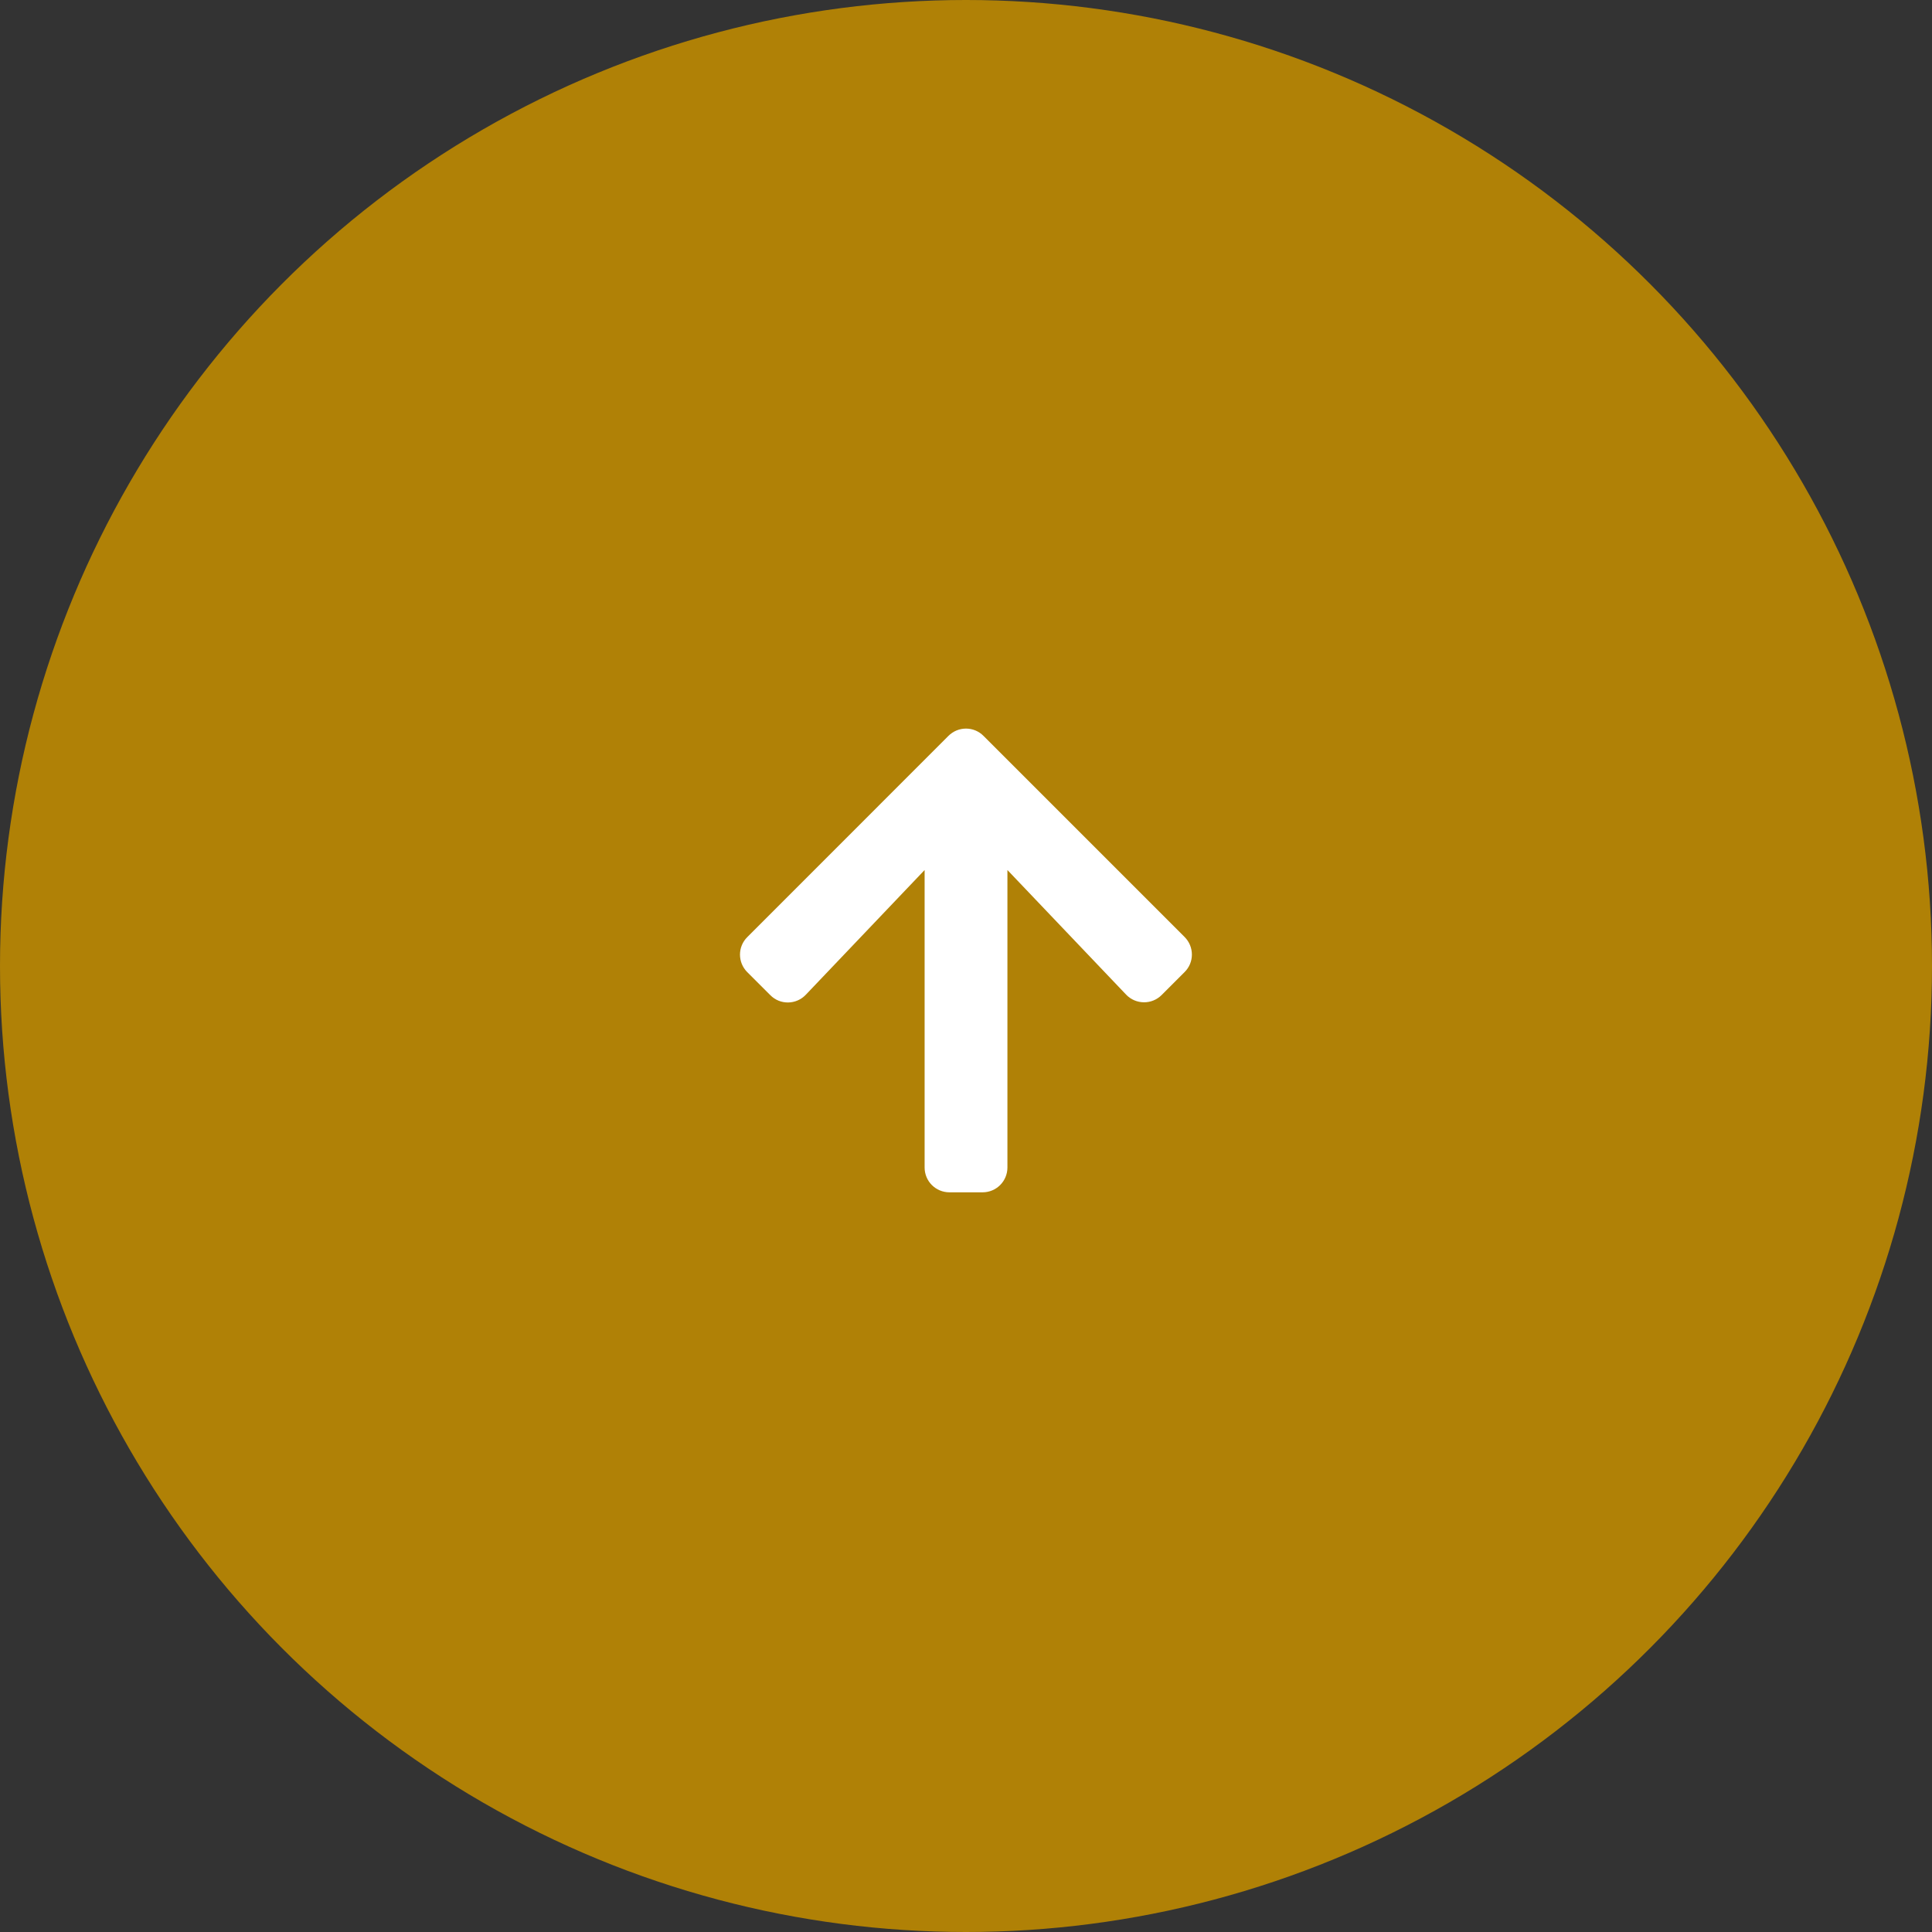 <svg width="50" height="50" viewBox="0 0 50 50" fill="none" xmlns="http://www.w3.org/2000/svg">
<rect x="0" y="0" width="50" height="50" fill="#333333" stroke="none"/>
<circle cx="25" cy="25" r="25" fill="#B08106"/>
<path d="M19.935 25.754L19.34 25.16C19.088 24.908 19.088 24.501 19.34 24.252L24.545 19.045C24.797 18.793 25.204 18.793 25.453 19.045L30.657 24.249C30.909 24.501 30.909 24.908 30.657 25.157L30.062 25.752C29.808 26.006 29.393 26.001 29.144 25.741L26.072 22.516V30.214C26.072 30.57 25.785 30.857 25.429 30.857H24.572C24.215 30.857 23.929 30.57 23.929 30.214V22.516L20.854 25.744C20.605 26.006 20.189 26.012 19.935 25.754Z" fill="white"/>
</svg>
